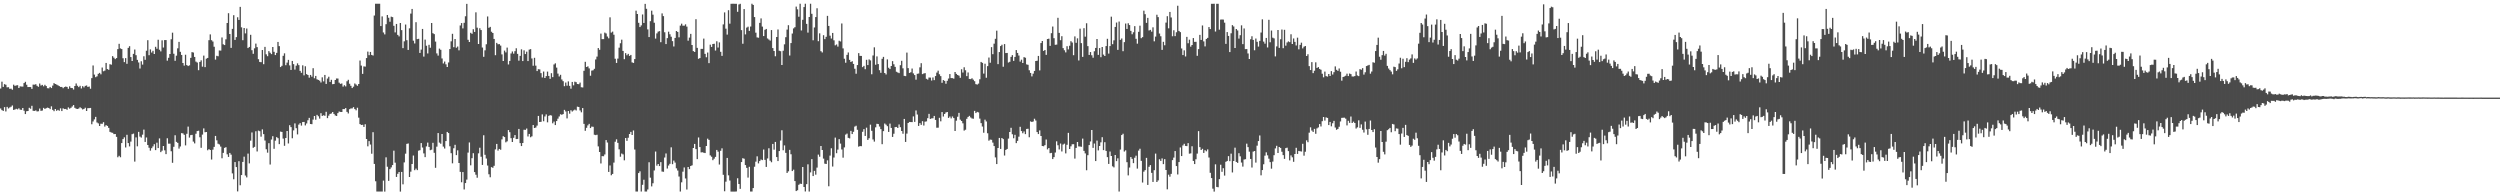 <?xml version="1.0" encoding="UTF-8"?>
<svg xmlns="http://www.w3.org/2000/svg" width="1920" height="150">
  <path d="M0 67.969h1v15.327H0zM1 62.746h1v21.832H1zM2 66.719h1v18.465H2zM3 64.593h1v17.701H3zM4 65.081h1v20.520H4zM5 67.077h1v15.001H5zM6 66.961h1v16.353H6zM7 68.212h1v14.328H7zM8 68.072h1v13.902H8zM9 68.941h1v12.067H9zM10 65.026h1v19.392H10zM11 65.936h1v18.165H11zM12 65.603h1v17.941H12zM13 65.438h1v18.565H13zM14 67.602h1v15.613H14zM15 66.278h1v17.935H15zM16 66.453h1v17.934H16zM17 66.530h1v16.417H17zM18 63.801h1v21.230H18zM19 62.822h1v24.769H19zM20 65.072h1v20.396H20zM21 66.847h1v18.379H21zM22 66.801h1v16.003H22zM23 66.869h1v16.614H23zM24 68.247h1v13.005H24zM25 64.988h1v20.081H25zM26 65.019h1v20.164H26zM27 64.666h1v20.096H27zM28 65.895h1v19.709H28zM29 66.678h1v18.771H29zM30 64.145h1v19.183H30zM31 65.671h1v19.500H31zM32 65.177h1v19.707H32zM33 66.306h1v16.536H33zM34 65.151h1v18.525H34zM35 66.087h1v17.019H35zM36 67.757h1v14.860H36zM37 67.857h1v15.094H37zM38 66.783h1v17.020H38zM39 67.623h1v14.030H39zM40 65.741h1v18.621H40zM41 63.852h1v21.561H41zM42 64.534h1v19.203H42zM43 64.900h1v20.218H43zM44 65.466h1v18.913H44zM45 66.097h1v18.943H45zM46 66.769h1v16.437H46zM47 66.765h1v18.527H47zM48 67.727h1v15.450H48zM49 66.892h1v16.896H49zM50 66.455h1v17.198H50zM51 66.753h1v17.566H51zM52 68.220h1v14.254H52zM53 66.292h1v17.160H53zM54 67.548h1v15.246H54zM55 67.618h1v14.130H55zM56 68.770h1v11.942H56zM57 66.054h1v16.755H57zM58 64.116h1v19.408H58zM59 65.823h1v17.897H59zM60 66.909h1v16.455H60zM61 65.889h1v16.486H61zM62 67.959h1v15.196H62zM63 66.153h1v17.940H63zM64 67.122h1v16.531H64zM65 65.968h1v16.748H65zM66 65.658h1v19.590H66zM67 66.751h1v16.327H67zM68 66.484h1v16.582H68zM69 68.142h1v14.726H69zM70 60.003h1v35.437H70zM71 50.294h1v43.016H71zM72 57.269h1v34.437H72zM73 59.286h1v30.492H73zM74 58.645h1v35.403H74zM75 56.664h1v38.081H75zM76 55.978h1v40.784H76zM77 57.105h1v37.911H77zM78 51.847h1v43.211H78zM79 54.723h1v39.118H79zM80 54.213h1v43.024H80zM81 48.338h1v47.739H81zM82 53.054h1v43.664H82zM83 53.629h1v44.570H83zM84 49.292h1v51.970H84zM85 49.658h1v52.151H85zM86 43.095h1v58.891H86zM87 44.294h1v58.731H87zM88 45.431h1v57.478H88zM89 44.590h1v60.547H89zM90 37.714h1v83.078H90zM91 33.621h1v86.010H91zM92 37.175h1v83.623H92zM93 37.677h1v72.200H93zM94 44.761h1v62.028H94zM95 47.728h1v57.736H95zM96 44.641h1v68.591H96zM97 49.008h1v54.524H97zM98 36.745h1v73.113H98zM99 35.503h1v76.913H99zM100 43.815h1v64.921H100zM101 46.829h1v56.233H101zM102 41.388h1v61.240H102zM103 38.042h1v86.082H103zM104 42.417h1v63.119H104zM105 45.971h1v66.426H105zM106 47.957h1v53.341H106zM107 52.628h1v52.276H107zM108 47.064h1v58.594H108zM109 49.631h1v53.785H109zM110 43.205h1v56.311H110zM111 45.907h1v63.076H111zM112 38.951h1v66.630H112zM113 30.880h1v80.481H113zM114 42.399h1v71.072H114zM115 37.915h1v77.804H115zM116 40.351h1v73.477H116zM117 39.023h1v73.401H117zM118 41.470h1v69.269H118zM119 35.932h1v79.352H119zM120 37.429h1v72.116H120zM121 30.527h1v83.207H121zM122 38.186h1v68.125H122zM123 39.459h1v77.358H123zM124 30.986h1v84.741H124zM125 36.524h1v75.596H125zM126 30.760h1v84.704H126zM127 30.768h1v87.596H127zM128 46.574h1v59.606H128zM129 44.416h1v65.922H129zM130 41.462h1v68.865H130zM131 30.133h1v86.032H131zM132 25.103h1v99.917H132zM133 41.263h1v71.459H133zM134 46.709h1v57.192H134zM135 42.747h1v66.203H135zM136 37.115h1v72.624H136zM137 32.170h1v81.942H137zM138 39.783h1v72.680H138zM139 42.209h1v60.041H139zM140 48.360h1v54.065H140zM141 50.381h1v53.163H141zM142 42.049h1v69.641H142zM143 49.979h1v52.787H143zM144 50.754h1v46.464H144zM145 50.152h1v55.502H145zM146 44.457h1v59.303H146zM147 40.058h1v63.513H147zM148 40.348h1v68.408H148zM149 43.742h1v66.372H149zM150 47.309h1v55.419H150zM151 48.034h1v52.618H151zM152 53.925h1v46.490H152zM153 47.567h1v57.848H153zM154 46.331h1v67.193H154zM155 51.223h1v52.169H155zM156 42.687h1v55.906H156zM157 51.560h1v50.026H157zM158 45.055h1v56.325H158zM159 44.484h1v70.895H159zM160 30.859h1v83.694H160zM161 26.401h1v88.783H161zM162 30.857h1v91.670H162zM163 31.881h1v83.077H163zM164 35.884h1v76.933H164zM165 45.781h1v58.641H165zM166 42.835h1v64.935H166zM167 43.208h1v67.180H167zM168 38.764h1v72.210H168zM169 38.866h1v73.712H169zM170 28.795h1v92.776H170zM171 34.047h1v83.330H171zM172 34.608h1v78.979H172zM173 30.222h1v82.829H173zM174 17.679h1v100.838H174zM175 10.141h1v110.377H175zM176 26.129h1v91.320H176zM177 36.764h1v82.034H177zM178 22.189h1v110.978H178zM179 11.692h1v125.961H179zM180 30.657h1v93.789H180zM181 28.494h1v99.819H181zM182 13.259h1v133.751H182zM183 15.301h1v108.519H183zM184 5.271h1v137.019H184zM185 21.006h1v113.424H185zM186 30.882h1v93.466H186zM187 21.507h1v98.821H187zM188 25.639h1v109.156H188zM189 21.936h1v114.299H189zM190 36.927h1v81.014H190zM191 36.070h1v89.420H191zM192 26.738h1v81.304H192zM193 38.547h1v63.178H193zM194 41.327h1v72.174H194zM195 37.141h1v75.677H195zM196 33.472h1v67.319H196zM197 36.204h1v80.120H197zM198 45.458h1v54.840H198zM199 47.574h1v53.203H199zM200 47.754h1v57.211H200zM201 38.411h1v60.963H201zM202 49.289h1v53.714H202zM203 35.982h1v71.964H203zM204 41.708h1v72.945H204zM205 43.178h1v74.055H205zM206 39.265h1v70.688H206zM207 40.489h1v85.889H207zM208 41.575h1v65.570H208zM209 36.116h1v68.488H209zM210 39.797h1v74.503H210zM211 42.293h1v65.716H211zM212 40.605h1v64.703H212zM213 32.187h1v73.947H213zM214 35.418h1v75.274H214zM215 51.504h1v49.551H215zM216 50.519h1v50.815H216zM217 42.841h1v63.599H217zM218 40.965h1v71.009H218zM219 50.086h1v55.894H219zM220 48.054h1v52.547H220zM221 45.977h1v64.209H221zM222 50.227h1v45.937H222zM223 53.718h1v43.945H223zM224 46.792h1v59.397H224zM225 49.248h1v50.879H225zM226 53.471h1v41.318H226zM227 50.450h1v48.023H227zM228 48.642h1v54.593H228zM229 50.045h1v45.658H229zM230 54.430h1v40.128H230zM231 55.890h1v40.565H231zM232 50.180h1v43.585H232zM233 57.858h1v35.779H233zM234 50.871h1v45.435H234zM235 56.930h1v37.871H235zM236 57.622h1v34.721H236zM237 59.634h1v30.905H237zM238 57.566h1v37.642H238zM239 58.859h1v36.504H239zM240 52.356h1v39.499H240zM241 60.117h1v28.957H241zM242 58.303h1v33.633H242zM243 60.905h1v27.297H243zM244 61.401h1v27.916H244zM245 61.973h1v29.096H245zM246 63.312h1v23.610H246zM247 59.366h1v29.686H247zM248 62.522h1v25.992H248zM249 57.555h1v31.400H249zM250 64.474h1v21.402H250zM251 60.287h1v30.435H251zM252 58.909h1v29.945H252zM253 62.901h1v24.586H253zM254 61.306h1v25.836H254zM255 64.654h1v21.388H255zM256 64.532h1v22.972H256zM257 61.415h1v27.287H257zM258 60.276h1v28.794H258zM259 60.291h1v26.599H259zM260 63.504h1v22.139H260zM261 64.430h1v21.510H261zM262 64.112h1v21.927H262zM263 66.491h1v17.278H263zM264 65.436h1v18.375H264zM265 66.370h1v16.601H265zM266 62.397h1v23.531H266zM267 61.295h1v25.832H267zM268 64.302h1v19.575H268zM269 65.895h1v17.415H269zM270 67.628h1v15.636H270zM271 66.566h1v15.702H271zM272 64.085h1v19.690H272zM273 64.915h1v19.831H273zM274 65.884h1v16.879H274zM275 64.492h1v25.855H275zM276 46.507h1v48.774H276zM277 50.359h1v45.621H277zM278 56.755h1v39.076H278zM279 50.995h1v46.493H279zM280 51.127h1v44.307H280zM281 44.587h1v62.155H281zM282 39.623h1v72.782H282zM283 42.395h1v65.980H283zM284 39.882h1v71.103H284zM285 42.183h1v75.892H285zM286 42.672h1v58.871H286zM287 11.923h1v113.982H287zM288 2.878h1v136.329H288zM289 2.885h1v144.227H289zM290 2.880h1v144.219H290zM291 2.883h1v144.225H291zM292 20.006h1v127.070H292zM293 12.600h1v134.484H293zM294 24.939h1v113.753H294zM295 26.404h1v120.724H295zM296 18.583h1v102.233H296zM297 11.538h1v116.521H297zM298 13.603h1v125.283H298zM299 16.712h1v113.198H299zM300 12.785h1v115.769H300zM301 13.166h1v113.587H301zM302 19.838h1v95.885H302zM303 24.889h1v100.043H303zM304 18.387h1v117.517H304zM305 26.791h1v106.696H305zM306 27.954h1v104.165H306zM307 17.669h1v129.472H307zM308 23.119h1v108.943H308zM309 36.986h1v104.606H309zM310 31.731h1v92.990H310zM311 18.819h1v99.207H311zM312 30.893h1v79.595H312zM313 38.364h1v71.804H313zM314 21.784h1v114.135H314zM315 10.446h1v121.401H315zM316 6.849h1v119.103H316zM317 31.245h1v88.231H317zM318 33.359h1v97.359H318zM319 17.055h1v112.441H319zM320 30.039h1v100.630H320zM321 29.781h1v85.935H321zM322 40.652h1v74.689H322zM323 38.094h1v71.803H323zM324 22.223h1v91.103H324zM325 43.483h1v74.303H325zM326 30.407h1v90.292H326zM327 35.101h1v77.351H327zM328 41.062h1v68.480H328zM329 34.428h1v78.409H329zM330 36.666h1v78.700H330zM331 17.639h1v97.322H331zM332 25.496h1v84.191H332zM333 26.220h1v91.149H333zM334 31.930h1v96.944H334zM335 40.994h1v71.659H335zM336 42.721h1v59.494H336zM337 37.306h1v72.189H337zM338 38.245h1v72.140H338zM339 44.917h1v58.007H339zM340 48.761h1v63.844H340zM341 47.258h1v66.832H341zM342 49.420h1v58.922H342zM343 51.473h1v49.862H343zM344 47.989h1v54.189H344zM345 37.702h1v74.656H345zM346 31.725h1v85.927H346zM347 25.978h1v99.463H347zM348 36.235h1v77.624H348zM349 29.943h1v81.247H349zM350 36.648h1v82.478H350zM351 35.758h1v79.685H351zM352 38.643h1v86.543H352zM353 19.562h1v112.415H353zM354 17.698h1v122.306H354zM355 21.809h1v110.330H355zM356 17.489h1v127.997H356zM357 12.476h1v128.142H357zM358 2.946h1v134.987H358zM359 30.546h1v86.653H359zM360 32.250h1v77.164H360zM361 25.183h1v101.812H361zM362 25.976h1v95.508H362zM363 22.405h1v95.256H363zM364 24.544h1v107.599H364zM365 9.477h1v124.700H365zM366 21.253h1v115.234H366zM367 33.810h1v83.933H367zM368 21.721h1v91.715H368zM369 23.107h1v97.276H369zM370 36.492h1v90.199H370zM371 43.627h1v60.243H371zM372 38.671h1v80.222H372zM373 34.003h1v87.747H373zM374 12.636h1v114.508H374zM375 21.345h1v112.482H375zM376 20.640h1v115.514H376zM377 24.387h1v103.984H377zM378 25.339h1v103.542H378zM379 29.876h1v97.483H379zM380 42.404h1v72.343H380zM381 32.932h1v77.633H381zM382 34.008h1v81.658H382zM383 33.911h1v80.452H383zM384 35.044h1v79.966H384zM385 41.797h1v65.245H385zM386 46.831h1v57.770H386zM387 38.842h1v66.446H387zM388 40.228h1v69.083H388zM389 36.560h1v71.988H389zM390 49.512h1v50.364H390zM391 46.813h1v54.697H391zM392 41.065h1v65.088H392zM393 39.549h1v69.483H393zM394 41.236h1v64.607H394zM395 39.337h1v64.419H395zM396 37.063h1v69.739H396zM397 41.387h1v65.292H397zM398 46.572h1v52.466H398zM399 42.896h1v67.042H399zM400 37.871h1v74.313H400zM401 46.894h1v62.935H401zM402 38.650h1v60.973H402zM403 41.545h1v58.204H403zM404 39.665h1v59.046H404zM405 46.887h1v57.899H405zM406 38.102h1v64.746H406zM407 37.754h1v67.648H407zM408 44.883h1v59.843H408zM409 50.479h1v45.547H409zM410 44.375h1v53.928H410zM411 50.421h1v47.508H411zM412 54.577h1v41.879H412zM413 53.161h1v35.883H413zM414 53.300h1v40.411H414zM415 56.171h1v37.354H415zM416 59.486h1v28.385H416zM417 54.949h1v38.169H417zM418 59.892h1v29.570H418zM419 58.485h1v29.393H419zM420 54.984h1v38.979H420zM421 58.310h1v30.651H421zM422 60.525h1v27.893H422zM423 56.192h1v32.556H423zM424 59.238h1v35.465H424zM425 49.495h1v43.914H425zM426 48.630h1v47.428H426zM427 51.935h1v41.026H427zM428 56.528h1v34.620H428zM429 58.708h1v30.757H429zM430 57.464h1v30.272H430zM431 61.007h1v27.184H431zM432 62.372h1v25.251H432zM433 66.226h1v18.152H433zM434 63.370h1v22.217H434zM435 65.781h1v25.144H435zM436 62.522h1v22.750H436zM437 65.944h1v21.358H437zM438 68.077h1v16.601H438zM439 62.904h1v22.749H439zM440 65.553h1v19.293H440zM441 62.701h1v21.451H441zM442 63.106h1v21.729H442zM443 64.526h1v17.408H443zM444 64.648h1v17.549H444zM445 63.448h1v21.389H445zM446 67.042h1v19.236H446zM447 67.168h1v15.815H447zM448 54.386h1v40.754H448zM449 47.477h1v52.980H449zM450 51.472h1v46.693H450zM451 50.966h1v45.363H451zM452 52.507h1v42.606H452zM453 58.178h1v40.188H453zM454 54.223h1v43.014H454zM455 53.942h1v43.421H455zM456 52.860h1v50.636H456zM457 45.659h1v58.125H457zM458 43.469h1v60.014H458zM459 36.927h1v75.487H459zM460 38.262h1v78.492H460zM461 25.822h1v99.707H461zM462 30.075h1v89.820H462zM463 30.046h1v89.984H463zM464 25.014h1v93.614H464zM465 25.715h1v81.854H465zM466 28.076h1v81.415H466zM467 29.417h1v102.613H467zM468 13.304h1v113.793H468zM469 25.029h1v109.578H469zM470 24.264h1v109.331H470zM471 26.656h1v98.235H471zM472 45.112h1v63.719H472zM473 48.322h1v58.680H473zM474 45.014h1v64.685H474zM475 36.626h1v78.052H475zM476 33.223h1v87.137H476zM477 30.476h1v87.419H477zM478 39.108h1v79.459H478zM479 45.454h1v77.701H479zM480 40.812h1v65.179H480zM481 42.437h1v65.740H481zM482 41.381h1v64.389H482zM483 42.947h1v59.950H483zM484 42.195h1v59.085H484zM485 47.929h1v55.734H485zM486 48.312h1v51.908H486zM487 45.368h1v69.467H487zM488 8.216h1v138.882H488zM489 10.770h1v136.338H489zM490 17.488h1v115.427H490zM491 20.786h1v110.777H491zM492 19.512h1v127.611H492zM493 11.125h1v130.820H493zM494 17.590h1v120.430H494zM495 2.949h1v144.158H495zM496 6.765h1v140.331H496zM497 22.578h1v122.914H497zM498 28.490h1v96.135H498zM499 16.285h1v120.186H499zM500 8.175h1v134.969H500zM501 11.289h1v129.481H501zM502 17.448h1v113.463H502zM503 29.643h1v86.744H503zM504 25.632h1v101.591H504zM505 24.276h1v101.686H505zM506 23.894h1v103.636H506zM507 32.421h1v92.109H507zM508 10.268h1v121.476H508zM509 12.380h1v119.587H509zM510 24.784h1v96.211H510zM511 33.842h1v84.011H511zM512 29.291h1v100.147H512zM513 24.328h1v102.792H513zM514 26.328h1v99.496H514zM515 28.207h1v84.947H515zM516 31.575h1v94.532H516zM517 35.666h1v87.697H517zM518 29.147h1v95.742H518zM519 23.818h1v105.460H519zM520 24.507h1v106.486H520zM521 28.666h1v106.923H521zM522 19.681h1v127.391H522zM523 18.153h1v121.857H523zM524 19.688h1v112.158H524zM525 19.703h1v108.897H525zM526 18.675h1v118.366H526zM527 20.433h1v125.111H527zM528 31.234h1v97.005H528zM529 28.868h1v101.021H529zM530 26.026h1v101.449H530zM531 34.535h1v92.415H531zM532 39.257h1v74.402H532zM533 39.878h1v70.641H533zM534 14.734h1v99.798H534zM535 36.775h1v85.434H535zM536 45.142h1v60.415H536zM537 44.588h1v68.346H537zM538 37.553h1v79.489H538zM539 37.509h1v79.438H539zM540 29.630h1v87.674H540zM541 41.350h1v76.205H541zM542 43.986h1v68.137H542zM543 40.322h1v66.179H543zM544 48.481h1v59.003H544zM545 34.307h1v85.043H545zM546 36.026h1v84.327H546zM547 33.773h1v89.249H547zM548 33.583h1v88.276H548zM549 38.834h1v81.649H549zM550 31.680h1v83.445H550zM551 36.487h1v79.991H551zM552 32.565h1v93.807H552zM553 39.786h1v76.016H553zM554 42.914h1v71.009H554zM555 18.732h1v115.520H555zM556 9.547h1v137.362H556zM557 22.001h1v117.502H557zM558 26.573h1v94.723H558zM559 7.837h1v126.796H559zM560 18.152h1v120.498H560zM561 2.909h1v144.224H561zM562 2.846h1v144.284H562zM563 2.887h1v144.268H563zM564 2.905h1v144.227H564zM565 2.926h1v144.102H565zM566 9.080h1v127.816H566zM567 3.429h1v137.880H567zM568 2.927h1v142.131H568zM569 23.118h1v101.342H569zM570 33.585h1v87.928H570zM571 6.964h1v114.969H571zM572 26.395h1v100.366H572zM573 21.218h1v107.688H573zM574 20.460h1v115.945H574zM575 23.701h1v104.390H575zM576 20.375h1v126.731H576zM577 2.881h1v144.216H577zM578 3.801h1v140.630H578zM579 13.111h1v114.966H579zM580 25.069h1v99.108H580zM581 28.701h1v91.341H581zM582 28.987h1v96.506H582zM583 17.547h1v106.167H583zM584 14.140h1v108.400H584zM585 20.439h1v102.551H585zM586 27.709h1v87.113H586zM587 22.867h1v99.905H587zM588 22.213h1v106.006H588zM589 29.528h1v92.188H589zM590 30.364h1v83.526H590zM591 31.189h1v92.259H591zM592 23.107h1v101.509H592zM593 36.938h1v73.579H593zM594 39.164h1v75.778H594zM595 43.208h1v65.791H595zM596 28.433h1v92.200H596zM597 22.653h1v101.056H597zM598 38.964h1v77.032H598zM599 39.304h1v68.603H599zM600 49.895h1v50.160H600zM601 38.974h1v76.437H601zM602 34.054h1v77.629H602zM603 28.556h1v88.832H603zM604 22.732h1v110.059H604zM605 19.334h1v112.240H605zM606 42.645h1v72.463H606zM607 33.077h1v85.413H607zM608 25.737h1v105.621H608zM609 21.830h1v108.460H609zM610 20.892h1v118.162H610zM611 5.087h1v141.667H611zM612 7.151h1v138.977H612zM613 12.840h1v129.075H613zM614 2.864h1v138.211H614zM615 23.387h1v117.867H615zM616 15.223h1v113.041H616zM617 5.405h1v138.224H617zM618 2.889h1v144.176H618zM619 18.352h1v123.056H619zM620 25.014h1v101.173H620zM621 13.069h1v134.035H621zM622 2.885h1v129.514H622zM623 10.610h1v111.610H623zM624 30.902h1v104.331H624zM625 21.117h1v110.115H625zM626 13.126h1v121.001H626zM627 6.349h1v122.378H627zM628 31.649h1v87.059H628zM629 25.605h1v94.747H629zM630 39.296h1v72.817H630zM631 40.308h1v74.884H631zM632 27.040h1v94.781H632zM633 30.059h1v95.617H633zM634 28.252h1v97.712H634zM635 12.209h1v110.908H635zM636 19.934h1v123.102H636zM637 27.417h1v92.102H637zM638 29.611h1v84.242H638zM639 25.315h1v102.562H639zM640 30.963h1v90.009H640zM641 34.796h1v70.877H641zM642 34.129h1v83.535H642zM643 35.791h1v79.091H643zM644 31.290h1v75.568H644zM645 31.838h1v78.448H645zM646 18.012h1v96.769H646zM647 37.191h1v83.908H647zM648 45.087h1v68.140H648zM649 48.171h1v55.213H649zM650 42.151h1v60.457H650zM651 40.281h1v65.625H651zM652 45.987h1v60.284H652zM653 47.623h1v52.888H653zM654 47.013h1v55.963H654zM655 49.120h1v52.110H655zM656 52.784h1v44.458H656zM657 56.624h1v39.924H657zM658 49.994h1v49.716H658zM659 40.803h1v71.862H659zM660 42.928h1v69.251H660zM661 42.950h1v69.309H661zM662 51.538h1v49.692H662zM663 50.574h1v48.598H663zM664 53.130h1v51.254H664zM665 45.923h1v52.118H665zM666 49.956h1v57.493H666zM667 45.615h1v60.589H667zM668 46.409h1v49.338H668zM669 57.040h1v43.416H669zM670 42.594h1v64.522H670zM671 36.336h1v72.426H671zM672 49.726h1v48.091H672zM673 43.298h1v51.787H673zM674 49.213h1v46.084H674zM675 53.915h1v43.244H675zM676 55.932h1v43.239H676zM677 45.143h1v65.578H677zM678 43.695h1v57.031H678zM679 56.039h1v38.812H679zM680 57.207h1v38.541H680zM681 45.640h1v51.288H681zM682 52.022h1v49.295H682zM683 53.065h1v41.884H683zM684 50.705h1v47.537H684zM685 46.963h1v58.211H685zM686 49.360h1v53.361H686zM687 51.330h1v46.300H687zM688 55.103h1v42.398H688zM689 55.658h1v42.650H689zM690 56.183h1v39.413H690zM691 50.088h1v47.618H691zM692 46.689h1v53.915H692zM693 52.468h1v50.254H693zM694 58.254h1v33.096H694zM695 58.482h1v50.520H695zM696 40.415h1v62.202H696zM697 52.313h1v42.156H697zM698 56.009h1v37.649H698zM699 55.525h1v38.234H699zM700 52.657h1v41.120H700zM701 56.367h1v33.032H701zM702 57.637h1v35.943H702zM703 61.164h1v23.680H703zM704 56.655h1v31.326H704zM705 56.499h1v40.210H705zM706 51.733h1v42.841H706zM707 48.559h1v47.344H707zM708 56.918h1v36.171H708zM709 56.439h1v39.997H709zM710 56.189h1v37.269H710zM711 60.532h1v32.698H711zM712 61.126h1v29.647H712zM713 59.562h1v27.901H713zM714 59.615h1v31.734H714zM715 61.828h1v29.084H715zM716 59.476h1v31.361H716zM717 61.525h1v27.498H717zM718 58.422h1v33.666H718zM719 55.757h1v42.367H719zM720 54.272h1v43.770H720zM721 57.039h1v33.445H721zM722 58.471h1v34.711H722zM723 63.580h1v22.482H723zM724 61.498h1v27.986H724zM725 62.101h1v25.458H725zM726 64.328h1v22.025H726zM727 62.050h1v23.962H727zM728 60.324h1v30.263H728zM729 56.860h1v32.613H729zM730 59.930h1v30.984H730zM731 60.017h1v29.429H731zM732 60.437h1v30.257H732zM733 55.295h1v45.288H733zM734 56.724h1v35.924H734zM735 57.613h1v32.029H735zM736 58.117h1v28.563H736zM737 59.751h1v32.134H737zM738 53.217h1v39.724H738zM739 55.724h1v38.983H739zM740 51.659h1v48.631H740zM741 53.943h1v45.703H741zM742 58.487h1v32.764H742zM743 55.678h1v34.124H743zM744 60.637h1v28.342H744zM745 60.782h1v29.430H745zM746 60.129h1v30.848H746zM747 61.200h1v29.973H747zM748 62.367h1v22.787H748zM749 64.626h1v22.194H749zM750 64.991h1v20.943H750zM751 64.227h1v22.092H751zM752 60.897h1v30.214H752zM753 47.545h1v47.016H753zM754 48.280h1v48.906H754zM755 56.515h1v45.415H755zM756 48.963h1v42.940H756zM757 59.709h1v33.601H757zM758 50.777h1v51.584H758zM759 44.170h1v63.883H759zM760 48.179h1v59.049H760zM761 36.181h1v71.211H761zM762 41.607h1v67.909H762zM763 33.537h1v78.647H763zM764 29.779h1v91.102H764zM765 23.562h1v102.443H765zM766 49.278h1v64.410H766zM767 40.006h1v65.923H767zM768 35.401h1v78.975H768zM769 34.372h1v71.609H769zM770 51.261h1v55.586H770zM771 33.864h1v85.584H771zM772 40.756h1v74.369H772zM773 40.631h1v73.739H773zM774 48.025h1v58.410H774zM775 47.472h1v53.910H775zM776 43.696h1v54.448H776zM777 42.326h1v60.807H777zM778 46.722h1v59.452H778zM779 43.741h1v59.799H779zM780 38.465h1v71.475H780zM781 40.650h1v67.516H781zM782 42.641h1v62.322H782zM783 47.296h1v50.069H783zM784 45.832h1v54.845H784zM785 48.387h1v53.976H785zM786 43.869h1v57.100H786zM787 44.333h1v58.695H787zM788 49.480h1v49.538H788zM789 49.756h1v49.099H789zM790 53.974h1v51.442H790zM791 56.027h1v37.184H791zM792 58.690h1v35.015H792zM793 56.589h1v36.684H793zM794 54.481h1v36.683H794zM795 46.846h1v45.720H795zM796 46.662h1v54.774H796zM797 42.964h1v60.016H797zM798 54.087h1v46.075H798zM799 33.096h1v71.356H799zM800 31.470h1v80.667H800zM801 39.134h1v73.185H801zM802 38.400h1v73.047H802zM803 42.162h1v64.975H803zM804 29.972h1v84.761H804zM805 29.713h1v83.977H805zM806 35.228h1v82.446H806zM807 25.472h1v91.918H807zM808 20.388h1v101.771H808zM809 29.330h1v91.340H809zM810 34.409h1v82.711H810zM811 34.234h1v74.311H811zM812 13.646h1v97.939H812zM813 25.251h1v89.538H813zM814 30.865h1v79.364H814zM815 27.815h1v88.534H815zM816 36.959h1v74.059H816zM817 38.594h1v71.728H817zM818 40.242h1v77.549H818zM819 35.493h1v75.690H819zM820 37.918h1v64.114H820zM821 35.104h1v79.330H821zM822 31.666h1v80.743H822zM823 32.668h1v78.140H823zM824 42.392h1v68.370H824zM825 27.929h1v93.894H825zM826 32.890h1v80.723H826zM827 29.423h1v79.626H827zM828 46.423h1v66.016H828zM829 22.015h1v90.504H829zM830 33.118h1v79.641H830zM831 43.675h1v62.768H831zM832 21.635h1v94.233H832zM833 28.156h1v89.634H833zM834 17.868h1v112.901H834zM835 35.417h1v83.779H835zM836 42.210h1v69.193H836zM837 39.965h1v68.664H837zM838 42.461h1v57.373H838zM839 44.331h1v69.218H839zM840 39.383h1v70.840H840zM841 36.835h1v86.860H841zM842 29.934h1v78.047H842zM843 42.127h1v73.361H843zM844 36.891h1v75.247H844zM845 43.925h1v65.369H845zM846 36.109h1v69.248H846zM847 41.930h1v73.388H847zM848 43.017h1v66.198H848zM849 35.378h1v80.525H849zM850 29.792h1v90.861H850zM851 41.185h1v84.696H851zM852 35.384h1v80.994H852zM853 12.815h1v106.980H853zM854 33.935h1v93.805H854zM855 30.962h1v97.582H855zM856 20.666h1v98.388H856zM857 17.327h1v106.400H857zM858 38.275h1v83.321H858zM859 16.551h1v130.544H859zM860 30.620h1v84.267H860zM861 29.563h1v74.183H861zM862 39.310h1v63.406H862zM863 32.342h1v84.057H863zM864 18.091h1v97.349H864zM865 22.210h1v102.377H865zM866 17.888h1v116.820H866zM867 19.238h1v109.444H867zM868 23.712h1v96.892H868zM869 26.303h1v95.686H869zM870 24.770h1v100.508H870zM871 20.069h1v101.055H871zM872 29.800h1v89.736H872zM873 33.515h1v95.979H873zM874 24.448h1v91.225H874zM875 19.736h1v94.510H875zM876 29.313h1v94.231H876zM877 28.528h1v111.639H877zM878 8.183h1v123.640H878zM879 10.922h1v119.751H879zM880 17.565h1v103.653H880zM881 13.706h1v128.344H881zM882 23.413h1v104.691H882zM883 22.955h1v103.841H883zM884 24.313h1v108.438H884zM885 20.983h1v118.763H885zM886 31.761h1v98.968H886zM887 28.131h1v89.818H887zM888 11.297h1v128.457H888zM889 13.179h1v125.379H889zM890 25.743h1v96.556H890zM891 27.867h1v95.714H891zM892 38.323h1v83.351H892zM893 32.119h1v93.928H893zM894 34.765h1v87.444H894zM895 17.380h1v113.202H895zM896 12.431h1v132.967H896zM897 21.741h1v112.427H897zM898 9.170h1v126.494H898zM899 13.415h1v120.103H899zM900 27.863h1v95.141H900zM901 23.230h1v97.811H901zM902 27.733h1v88.295H902zM903 24.763h1v102.767H903zM904 4.386h1v129.608H904zM905 23.774h1v100.711H905zM906 24.679h1v88.555H906zM907 37.209h1v82.657H907zM908 42.266h1v69.476H908zM909 38.643h1v71.807H909zM910 43.347h1v68.739H910zM911 28.300h1v83.917H911zM912 33.221h1v76.728H912zM913 30.487h1v87.518H913zM914 35.824h1v81.999H914zM915 34.552h1v77.760H915zM916 29.243h1v94.355H916zM917 32.134h1v93.894H917zM918 32.101h1v90.226H918zM919 42.833h1v75.135H919zM920 37.729h1v62.961H920zM921 26.781h1v86.199H921zM922 30.681h1v84.497H922zM923 19.536h1v94.722H923zM924 31.818h1v85.627H924zM925 35.653h1v79.713H925zM926 29.878h1v86.346H926zM927 29.062h1v85.668H927zM928 20.773h1v100.199H928zM929 22.324h1v110.393H929zM930 2.921h1v133.826H930zM931 2.911h1v141.998H931zM932 2.877h1v144.273H932zM933 24.191h1v101.998H933zM934 2.902h1v140.682H934zM935 2.934h1v140.890H935zM936 22.803h1v114.790H936zM937 15.032h1v111.503H937zM938 14.953h1v116.966H938zM939 15.048h1v114.144H939zM940 17.424h1v117.422H940zM941 33.696h1v90.573H941zM942 24.620h1v98.998H942zM943 27.621h1v92.279H943zM944 39.972h1v83.819H944zM945 25.548h1v92.464H945zM946 19.308h1v113.130H946zM947 20.350h1v103.274H947zM948 36.883h1v76.539H948zM949 22.293h1v102.057H949zM950 23.404h1v101.682H950zM951 29.635h1v88.009H951zM952 27.037h1v93.025H952zM953 19.438h1v105.394H953zM954 33.896h1v94.040H954zM955 21.839h1v100.670H955zM956 37.738h1v84.531H956zM957 37.699h1v72.648H957zM958 41.069h1v71.939H958zM959 45.309h1v71.170H959zM960 30.166h1v91.876H960zM961 27.853h1v100.808H961zM962 30.674h1v85.760H962zM963 38.594h1v77.378H963zM964 29.573h1v95.322H964zM965 32.103h1v79.787H965zM966 35.794h1v72.568H966zM967 31.392h1v72.641H967zM968 24.962h1v109.670H968zM969 14.827h1v115.779H969zM970 31.930h1v94.222H970zM971 33.522h1v86.041H971zM972 29.122h1v87.888H972zM973 36.449h1v82.867H973zM974 15.201h1v106.653H974zM975 32.483h1v92.056H975zM976 23.475h1v106.082H976zM977 28.927h1v95.205H977zM978 29.471h1v89.711H978zM979 43.300h1v70.673H979zM980 35.656h1v76.331H980zM981 23.043h1v94.466H981zM982 36.751h1v76.123H982zM983 30.142h1v83.450H983zM984 22.669h1v93.878H984zM985 37.028h1v82.098H985zM986 22.906h1v99.120H986zM987 35.054h1v78.724H987zM988 32.614h1v80.816H988zM989 31.791h1v84.256H989zM990 32.363h1v90.816H990zM991 26.292h1v93.076H991zM992 33.788h1v87.053H992zM993 29.561h1v94.702H993zM994 32.153h1v86.133H994zM995 34.917h1v78.592H995zM996 28.939h1v89.273H996zM997 37.912h1v77.994H997zM998 34.465h1v81.717H998zM999 32.748h1v83.625H999zM1000 37.177h1v73.282H1000zM1001 35.828h1v83.731H1001zM1002 35.312h1v81.225H1002zM1003 43.009h1v64.751H1003zM1004 41.672h1v67.562H1004zM1005 50.800h1v51.079H1005zM1006 53.791h1v43.986H1006zM1007 47.701h1v52.544H1007zM1008 56.185h1v45.139H1008zM1009 54.309h1v44.644H1009zM1010 47.882h1v54.852H1010zM1011 52.189h1v46.430H1011zM1012 51.485h1v46.341H1012zM1013 52.920h1v42.340H1013zM1014 53.551h1v43.560H1014zM1015 56.617h1v36.482H1015zM1016 59.397h1v30.466H1016zM1017 55.015h1v37.595H1017zM1018 58.452h1v31.687H1018zM1019 58.838h1v31.734H1019zM1020 56.818h1v39.217H1020zM1021 58.376h1v35.244H1021zM1022 54.643h1v42.401H1022zM1023 57.216h1v37.473H1023zM1024 55.447h1v37.387H1024zM1025 50.970h1v46.959H1025zM1026 53.613h1v46.068H1026zM1027 54.418h1v44.601H1027zM1028 52.574h1v44.780H1028zM1029 55.113h1v38.150H1029zM1030 61.946h1v28.590H1030zM1031 59.154h1v31.262H1031zM1032 58.709h1v31.660H1032zM1033 58.177h1v32.940H1033zM1034 56.556h1v39.775H1034zM1035 58.402h1v34.350H1035zM1036 56.473h1v37.883H1036zM1037 56.920h1v32.567H1037zM1038 58.714h1v35.746H1038zM1039 58.776h1v34.680H1039zM1040 58.422h1v36.047H1040zM1041 54.940h1v43.774H1041zM1042 57.938h1v39.858H1042zM1043 58.459h1v33.963H1043zM1044 53.076h1v45.131H1044zM1045 53.531h1v42.029H1045zM1046 52.337h1v47.323H1046zM1047 57.292h1v44.483H1047zM1048 55.524h1v37.858H1048zM1049 50.725h1v48.593H1049zM1050 50.271h1v53.245H1050zM1051 49.842h1v49.199H1051zM1052 56.584h1v35.982H1052zM1053 54.911h1v44.927H1053zM1054 47.829h1v53.584H1054zM1055 48.194h1v51.012H1055zM1056 39.205h1v74.100H1056zM1057 34.511h1v86.079H1057zM1058 28.905h1v96.042H1058zM1059 43.586h1v78.650H1059zM1060 45.861h1v54.750H1060zM1061 42.321h1v66.746H1061zM1062 39.097h1v77.475H1062zM1063 42.678h1v75.875H1063zM1064 41.337h1v67.459H1064zM1065 50.579h1v49.395H1065zM1066 52.638h1v46.650H1066zM1067 53.842h1v44.416H1067zM1068 54.995h1v46.605H1068zM1069 57.071h1v38.122H1069zM1070 51.196h1v44.400H1070zM1071 51.566h1v49.196H1071zM1072 54.417h1v44.196H1072zM1073 53.234h1v45.568H1073zM1074 48.820h1v54.168H1074zM1075 44.359h1v66.753H1075zM1076 52.423h1v50.142H1076zM1077 45.090h1v53.104H1077zM1078 51.580h1v53.572H1078zM1079 47.481h1v48.422H1079zM1080 44.687h1v59.021H1080zM1081 47.741h1v56.594H1081zM1082 45.751h1v65.550H1082zM1083 44.832h1v67.968H1083zM1084 41.779h1v70.051H1084zM1085 48.281h1v58.287H1085zM1086 44.858h1v62.517H1086zM1087 45.755h1v56.150H1087zM1088 44.850h1v61.335H1088zM1089 33.522h1v78.430H1089zM1090 25.206h1v94.000H1090zM1091 17.686h1v119.304H1091zM1092 18.823h1v109.394H1092zM1093 28.620h1v94.091H1093zM1094 14.239h1v116.829H1094zM1095 11.148h1v128.593H1095zM1096 20.065h1v104.348H1096zM1097 32.364h1v93.721H1097zM1098 28.862h1v94.120H1098zM1099 18.914h1v97.904H1099zM1100 32.674h1v88.508H1100zM1101 30.522h1v92.862H1101zM1102 18.869h1v101.596H1102zM1103 14.859h1v99.854H1103zM1104 34.206h1v76.945H1104zM1105 30.659h1v83.730H1105zM1106 15.320h1v115.452H1106zM1107 24.580h1v92.521H1107zM1108 35.290h1v72.502H1108zM1109 18.278h1v101.142H1109zM1110 22.846h1v92.313H1110zM1111 27.255h1v88.883H1111zM1112 43.593h1v66.143H1112zM1113 39.163h1v73.254H1113zM1114 37.736h1v73.248H1114zM1115 45.295h1v61.261H1115zM1116 49.203h1v53.783H1116zM1117 42.324h1v63.406H1117zM1118 45.887h1v57.064H1118zM1119 46.491h1v57.382H1119zM1120 45.077h1v63.632H1120zM1121 26.128h1v89.717H1121zM1122 29.256h1v88.972H1122zM1123 39.256h1v72.691H1123zM1124 35.562h1v74.975H1124zM1125 43.792h1v67.280H1125zM1126 46.394h1v56.315H1126zM1127 40.006h1v75.372H1127zM1128 37.170h1v73.604H1128zM1129 26.002h1v87.541H1129zM1130 43.369h1v57.211H1130zM1131 46.781h1v52.457H1131zM1132 42.775h1v61.555H1132zM1133 34.888h1v80.507H1133zM1134 21.113h1v98.689H1134zM1135 19.943h1v101.281H1135zM1136 28.350h1v89.769H1136zM1137 25.686h1v95.363H1137zM1138 19.135h1v108.919H1138zM1139 24.948h1v100.870H1139zM1140 17.939h1v104.556H1140zM1141 18.222h1v109.132H1141zM1142 33.150h1v82.755H1142zM1143 29.361h1v92.650H1143zM1144 37.854h1v76.884H1144zM1145 36.583h1v82.241H1145zM1146 35.934h1v78.571H1146zM1147 32.442h1v80.135H1147zM1148 22.784h1v99.411H1148zM1149 26.698h1v96.336H1149zM1150 29.457h1v94.618H1150zM1151 43.473h1v70.114H1151zM1152 38.944h1v77.544H1152zM1153 12.178h1v117.083H1153zM1154 33.671h1v90.644H1154zM1155 33.906h1v94.342H1155zM1156 28.040h1v96.650H1156zM1157 30.897h1v85.713H1157zM1158 31.148h1v84.186H1158zM1159 45.878h1v57.681H1159zM1160 47.092h1v62.413H1160zM1161 37.659h1v75.134H1161zM1162 39.259h1v79.060H1162zM1163 42.419h1v72.115H1163zM1164 39.324h1v76.564H1164zM1165 40.457h1v75.754H1165zM1166 35.011h1v89.040H1166zM1167 40.231h1v91.220H1167zM1168 28.171h1v113.929H1168zM1169 25.535h1v94.111H1169zM1170 33.159h1v84.239H1170zM1171 31.834h1v81.421H1171zM1172 45.724h1v70.738H1172zM1173 40.000h1v67.651H1173zM1174 39.201h1v67.945H1174zM1175 43.814h1v58.726H1175zM1176 41.074h1v67.215H1176zM1177 49.455h1v61.100H1177zM1178 34.243h1v80.665H1178zM1179 31.996h1v92.102H1179zM1180 26.008h1v96.808H1180zM1181 23.433h1v106.111H1181zM1182 24.577h1v94.936H1182zM1183 27.985h1v85.985H1183zM1184 18.799h1v114.040H1184zM1185 3.309h1v128.241H1185zM1186 24.088h1v103.320H1186zM1187 28.731h1v94.751H1187zM1188 28.524h1v98.515H1188zM1189 17.972h1v104.381H1189zM1190 6.200h1v129.699H1190zM1191 5.109h1v126.585H1191zM1192 5.605h1v129.940H1192zM1193 22.556h1v105.622H1193zM1194 22.164h1v118.843H1194zM1195 19.953h1v117.062H1195zM1196 29.253h1v101.888H1196zM1197 14.376h1v118.760H1197zM1198 28.909h1v86.189H1198zM1199 42.243h1v74.841H1199zM1200 40.880h1v70.037H1200zM1201 35.256h1v80.214H1201zM1202 38.091h1v69.683H1202zM1203 24.712h1v91.130H1203zM1204 17.697h1v97.657H1204zM1205 38.371h1v70.614H1205zM1206 46.925h1v54.618H1206zM1207 41.385h1v63.602H1207zM1208 49.914h1v53.294H1208zM1209 51.893h1v50.883H1209zM1210 40.010h1v78.045H1210zM1211 29.693h1v83.310H1211zM1212 44.410h1v73.082H1212zM1213 43.576h1v72.949H1213zM1214 35.898h1v77.189H1214zM1215 27.019h1v83.005H1215zM1216 43.865h1v64.306H1216zM1217 44.538h1v67.044H1217zM1218 41.289h1v68.279H1218zM1219 40.169h1v72.304H1219zM1220 46.561h1v58.827H1220zM1221 50.034h1v51.797H1221zM1222 43.420h1v72.871H1222zM1223 46.071h1v66.478H1223zM1224 47.450h1v58.417H1224zM1225 39.373h1v67.113H1225zM1226 45.770h1v64.755H1226zM1227 38.131h1v71.850H1227zM1228 47.678h1v62.000H1228zM1229 42.787h1v80.449H1229zM1230 46.969h1v52.655H1230zM1231 45.517h1v65.173H1231zM1232 45.022h1v59.130H1232zM1233 41.844h1v65.876H1233zM1234 48.105h1v61.974H1234zM1235 45.773h1v55.749H1235zM1236 48.863h1v52.280H1236zM1237 50.588h1v46.096H1237zM1238 52.259h1v46.611H1238zM1239 46.368h1v56.665H1239zM1240 47.569h1v57.494H1240zM1241 50.989h1v59.768H1241zM1242 49.080h1v55.028H1242zM1243 52.902h1v42.762H1243zM1244 52.848h1v45.571H1244zM1245 54.310h1v38.302H1245zM1246 56.598h1v40.553H1246zM1247 58.294h1v32.019H1247zM1248 57.783h1v37.954H1248zM1249 56.402h1v36.404H1249zM1250 54.924h1v42.235H1250zM1251 58.215h1v31.254H1251zM1252 58.935h1v35.332H1252zM1253 52.930h1v41.093H1253zM1254 54.813h1v39.636H1254zM1255 50.800h1v41.685H1255zM1256 57.001h1v42.068H1256zM1257 57.196h1v41.087H1257zM1258 59.976h1v29.226H1258zM1259 61.451h1v27.583H1259zM1260 61.778h1v29.390H1260zM1261 62.116h1v29.353H1261zM1262 64.062h1v24.364H1262zM1263 62.070h1v25.418H1263zM1264 58.960h1v32.369H1264zM1265 56.661h1v35.339H1265zM1266 56.636h1v34.483H1266zM1267 58.005h1v36.018H1267zM1268 58.531h1v31.407H1268zM1269 61.867h1v28.924H1269zM1270 63.707h1v24.351H1270zM1271 62.599h1v24.833H1271zM1272 63.110h1v22.543H1272zM1273 63.600h1v22.962H1273zM1274 61.859h1v29.622H1274zM1275 60.115h1v30.178H1275zM1276 53.091h1v36.052H1276zM1277 61.465h1v28.545H1277zM1278 59.070h1v31.675H1278zM1279 61.217h1v28.889H1279zM1280 60.680h1v28.329H1280zM1281 60.908h1v24.559H1281zM1282 62.159h1v27.076H1282zM1283 61.914h1v26.384H1283zM1284 50.446h1v43.704H1284zM1285 30.483h1v84.258H1285zM1286 26.849h1v93.116H1286zM1287 32.380h1v88.558H1287zM1288 38.005h1v73.128H1288zM1289 25.044h1v98.999H1289zM1290 28.432h1v94.167H1290zM1291 29.351h1v84.627H1291zM1292 41.385h1v64.451H1292zM1293 45.789h1v63.087H1293zM1294 32.152h1v87.909H1294zM1295 37.503h1v72.057H1295zM1296 41.956h1v61.679H1296zM1297 49.570h1v56.134H1297zM1298 39.428h1v73.443H1298zM1299 42.770h1v65.588H1299zM1300 51.437h1v47.508H1300zM1301 53.960h1v45.062H1301zM1302 45.198h1v57.458H1302zM1303 39.249h1v77.346H1303zM1304 37.446h1v84.055H1304zM1305 34.904h1v75.627H1305zM1306 39.696h1v60.398H1306zM1307 49.175h1v51.675H1307zM1308 51.733h1v50.412H1308zM1309 54.086h1v39.844H1309zM1310 57.710h1v36.325H1310zM1311 55.451h1v39.073H1311zM1312 49.904h1v53.927H1312zM1313 56.323h1v37.938H1313zM1314 55.564h1v43.543H1314zM1315 52.957h1v46.121H1315zM1316 53.452h1v43.112H1316zM1317 53.582h1v42.491H1317zM1318 53.323h1v47.846H1318zM1319 42.268h1v52.632H1319zM1320 51.844h1v51.339H1320zM1321 49.441h1v52.732H1321zM1322 52.918h1v47.342H1322zM1323 55.284h1v38.314H1323zM1324 51.678h1v41.062H1324zM1325 57.385h1v34.829H1325zM1326 58.198h1v32.138H1326zM1327 61.676h1v32.487H1327zM1328 55.002h1v40.572H1328zM1329 58.347h1v32.605H1329zM1330 55.254h1v40.088H1330zM1331 54.775h1v33.612H1331zM1332 57.249h1v36.129H1332zM1333 57.047h1v34.638H1333zM1334 57.069h1v35.686H1334zM1335 54.822h1v39.006H1335zM1336 62.625h1v25.089H1336zM1337 60.826h1v27.426H1337zM1338 56.925h1v34.421H1338zM1339 59.287h1v30.121H1339zM1340 60.049h1v30.404H1340zM1341 56.424h1v32.689H1341zM1342 55.859h1v46.372H1342zM1343 52.317h1v40.994H1343zM1344 57.443h1v34.113H1344zM1345 51.653h1v47.397H1345zM1346 60.003h1v28.604H1346zM1347 57.146h1v35.174H1347zM1348 57.928h1v31.596H1348zM1349 60.670h1v28.345H1349zM1350 60.188h1v33.758H1350zM1351 63.332h1v19.122H1351zM1352 58.091h1v31.938H1352zM1353 58.984h1v30.725H1353zM1354 60.849h1v28.112H1354zM1355 61.506h1v31.082H1355zM1356 64.005h1v19.892H1356zM1357 59.271h1v27.028H1357zM1358 48.961h1v47.735H1358zM1359 52.397h1v41.247H1359zM1360 61.466h1v31.186H1360zM1361 57.919h1v38.484H1361zM1362 56.983h1v32.971H1362zM1363 63.357h1v22.670H1363zM1364 60.001h1v33.497H1364zM1365 58.368h1v33.287H1365zM1366 62.995h1v28.298H1366zM1367 59.244h1v29.257H1367zM1368 59.513h1v30.603H1368zM1369 9.883h1v123.695H1369zM1370 17.425h1v116.182H1370zM1371 35.673h1v73.127H1371zM1372 46.266h1v61.196H1372zM1373 50.388h1v52.783H1373zM1374 55.789h1v37.420H1374zM1375 53.772h1v40.921H1375zM1376 53.316h1v48.655H1376zM1377 48.109h1v54.770H1377zM1378 53.885h1v38.873H1378zM1379 30.127h1v96.913H1379zM1380 14.101h1v108.413H1380zM1381 44.992h1v60.142H1381zM1382 46.600h1v59.808H1382zM1383 36.421h1v81.137H1383zM1384 49.308h1v50.903H1384zM1385 27.199h1v77.254H1385zM1386 37.040h1v79.208H1386zM1387 27.843h1v86.954H1387zM1388 31.767h1v94.289H1388zM1389 46.309h1v64.720H1389zM1390 42.053h1v56.583H1390zM1391 43.061h1v65.572H1391zM1392 31.661h1v82.157H1392zM1393 33.005h1v76.137H1393zM1394 37.147h1v66.310H1394zM1395 37.161h1v77.135H1395zM1396 46.174h1v59.382H1396zM1397 43.550h1v62.765H1397zM1398 30.005h1v95.742H1398zM1399 22.334h1v114.792H1399zM1400 22.373h1v97.274H1400zM1401 26.757h1v96.893H1401zM1402 6.870h1v114.299H1402zM1403 22.108h1v99.234H1403zM1404 25.992h1v104.448H1404zM1405 21.313h1v107.619H1405zM1406 22.278h1v102.201H1406zM1407 13.700h1v112.381H1407zM1408 35.736h1v79.399H1408zM1409 28.818h1v101.431H1409zM1410 33.077h1v85.852H1410zM1411 24.807h1v96.578H1411zM1412 34.830h1v85.584H1412zM1413 35.684h1v82.625H1413zM1414 39.947h1v78.675H1414zM1415 45.813h1v65.313H1415zM1416 38.701h1v71.938H1416zM1417 33.770h1v84.687H1417zM1418 34.476h1v78.825H1418zM1419 43.555h1v59.624H1419zM1420 44.641h1v60.210H1420zM1421 38.210h1v76.511H1421zM1422 38.479h1v84.809H1422zM1423 37.957h1v68.993H1423zM1424 41.872h1v63.709H1424zM1425 37.479h1v74.986H1425zM1426 41.799h1v72.062H1426zM1427 37.677h1v73.534H1427zM1428 39.952h1v73.836H1428zM1429 40.074h1v78.312H1429zM1430 27.740h1v91.244H1430zM1431 29.612h1v101.447H1431zM1432 41.489h1v68.039H1432zM1433 28.822h1v95.880H1433zM1434 29.796h1v93.083H1434zM1435 24.965h1v99.201H1435zM1436 30.273h1v94.134H1436zM1437 34.495h1v83.913H1437zM1438 34.413h1v89.644H1438zM1439 32.886h1v80.071H1439zM1440 31.636h1v84.843H1440zM1441 37.428h1v81.178H1441zM1442 38.668h1v83.853H1442zM1443 30.716h1v93.070H1443zM1444 37.230h1v78.186H1444zM1445 33.587h1v87.072H1445zM1446 30.785h1v90.211H1446zM1447 34.420h1v89.122H1447zM1448 38.638h1v80.139H1448zM1449 35.579h1v88.050H1449zM1450 31.925h1v82.378H1450zM1451 35.371h1v78.576H1451zM1452 43.821h1v59.044H1452zM1453 38.921h1v73.687H1453zM1454 32.043h1v83.004H1454zM1455 32.926h1v76.150H1455zM1456 16.639h1v99.971H1456zM1457 32.603h1v89.340H1457zM1458 20.216h1v100.600H1458zM1459 25.825h1v94.780H1459zM1460 29.785h1v94.466H1460zM1461 30.703h1v101.731H1461zM1462 43.736h1v72.998H1462zM1463 24.231h1v113.461H1463zM1464 25.028h1v117.159H1464zM1465 24.703h1v114.043H1465zM1466 29.284h1v106.692H1466zM1467 27.206h1v104.371H1467zM1468 27.569h1v116.567H1468zM1469 35.090h1v85.223H1469zM1470 29.977h1v95.587H1470zM1471 31.239h1v106.160H1471zM1472 24.439h1v117.913H1472zM1473 26.591h1v92.482H1473zM1474 39.940h1v76.426H1474zM1475 28.084h1v102.647H1475zM1476 18.489h1v108.888H1476zM1477 41.093h1v71.086H1477zM1478 36.936h1v73.058H1478zM1479 36.386h1v88.111H1479zM1480 33.759h1v82.445H1480zM1481 36.410h1v75.963H1481zM1482 35.788h1v74.788H1482zM1483 37.059h1v86.811H1483zM1484 47.901h1v58.563H1484zM1485 43.399h1v69.931H1485zM1486 42.990h1v67.601H1486zM1487 39.989h1v80.222H1487zM1488 42.206h1v73.773H1488zM1489 40.958h1v76.844H1489zM1490 36.489h1v83.151H1490zM1491 35.673h1v90.007H1491zM1492 39.755h1v81.991H1492zM1493 43.373h1v61.740H1493zM1494 27.057h1v112.492H1494zM1495 27.257h1v105.653H1495zM1496 44.556h1v65.739H1496zM1497 46.540h1v61.069H1497zM1498 31.379h1v85.744H1498zM1499 42.060h1v70.717H1499zM1500 46.034h1v56.827H1500zM1501 41.517h1v71.581H1501zM1502 39.669h1v78.973H1502zM1503 43.627h1v63.810H1503zM1504 45.591h1v54.813H1504zM1505 45.707h1v61.823H1505zM1506 34.531h1v75.580H1506zM1507 38.116h1v65.759H1507zM1508 56.443h1v36.779H1508zM1509 52.255h1v49.638H1509zM1510 43.908h1v63.157H1510zM1511 48.441h1v44.145H1511zM1512 51.194h1v55.658H1512zM1513 50.204h1v61.998H1513zM1514 45.822h1v66.905H1514zM1515 51.767h1v46.582H1515zM1516 52.933h1v44.087H1516zM1517 51.367h1v54.185H1517zM1518 57.249h1v37.813H1518zM1519 55.202h1v47.458H1519zM1520 53.454h1v45.386H1520zM1521 45.752h1v56.603H1521zM1522 55.941h1v43.736H1522zM1523 54.138h1v51.247H1523zM1524 45.232h1v53.010H1524zM1525 45.391h1v53.382H1525zM1526 57.122h1v36.888H1526zM1527 56.960h1v48.127H1527zM1528 49.491h1v51.401H1528zM1529 49.186h1v49.397H1529zM1530 59.967h1v35.822H1530zM1531 57.797h1v46.358H1531zM1532 49.275h1v49.893H1532zM1533 50.046h1v48.381H1533zM1534 60.381h1v32.079H1534zM1535 52.750h1v41.850H1535zM1536 53.580h1v41.959H1536zM1537 53.647h1v46.138H1537zM1538 57.664h1v34.838H1538zM1539 58.415h1v36.492H1539zM1540 55.354h1v39.932H1540zM1541 59.574h1v36.869H1541zM1542 59.579h1v39.846H1542zM1543 58.201h1v42.547H1543zM1544 61.563h1v26.786H1544zM1545 62.293h1v25.273H1545zM1546 62.380h1v27.845H1546zM1547 61.894h1v23.864H1547zM1548 61.954h1v26.015H1548zM1549 64.633h1v21.130H1549zM1550 63.304h1v24.306H1550zM1551 63.844h1v21.232H1551zM1552 63.905h1v20.932H1552zM1553 60.085h1v29.283H1553zM1554 59.165h1v31.561H1554zM1555 60.690h1v28.911H1555zM1556 56.469h1v34.218H1556zM1557 58.078h1v35.112H1557zM1558 64.372h1v18.577H1558zM1559 64.002h1v21.373H1559zM1560 62.842h1v23.937H1560zM1561 63.297h1v22.028H1561zM1562 61.014h1v26.566H1562zM1563 64.547h1v20.367H1563zM1564 66.056h1v17.604H1564zM1565 67.104h1v17.387H1565zM1566 67.426h1v15.157H1566zM1567 65.623h1v18.512H1567zM1568 63.304h1v22.956H1568zM1569 65.021h1v19.113H1569zM1570 63.575h1v22.320H1570zM1571 65.671h1v19.617H1571zM1572 63.785h1v22.886H1572zM1573 64.788h1v22.715H1573zM1574 63.267h1v22.161H1574zM1575 62.939h1v24.882H1575zM1576 54.854h1v37.234H1576zM1577 58.256h1v35.684H1577zM1578 60.327h1v30.226H1578zM1579 59.000h1v30.429H1579zM1580 56.949h1v34.338H1580zM1581 59.305h1v32.271H1581zM1582 58.619h1v36.826H1582zM1583 55.407h1v36.881H1583zM1584 56.768h1v35.875H1584zM1585 55.595h1v34.312H1585zM1586 53.373h1v40.563H1586zM1587 52.179h1v43.710H1587zM1588 52.999h1v41.052H1588zM1589 52.593h1v42.288H1589zM1590 52.405h1v45.941H1590zM1591 45.106h1v58.477H1591zM1592 46.759h1v50.000H1592zM1593 52.654h1v48.516H1593zM1594 48.062h1v57.038H1594zM1595 42.466h1v61.487H1595zM1596 48.958h1v55.357H1596zM1597 44.769h1v63.950H1597zM1598 41.850h1v70.650H1598zM1599 40.030h1v63.439H1599zM1600 48.203h1v48.222H1600zM1601 45.013h1v64.037H1601zM1602 40.032h1v69.994H1602zM1603 45.636h1v55.307H1603zM1604 46.936h1v51.565H1604zM1605 40.710h1v70.737H1605zM1606 36.235h1v74.139H1606zM1607 48.246h1v51.299H1607zM1608 41.882h1v64.746H1608zM1609 39.034h1v73.659H1609zM1610 38.932h1v69.746H1610zM1611 48.590h1v51.841H1611zM1612 41.622h1v69.665H1612zM1613 37.290h1v74.951H1613zM1614 42.609h1v61.493H1614zM1615 48.767h1v54.452H1615zM1616 38.344h1v78.007H1616zM1617 34.934h1v80.099H1617zM1618 46.699h1v59.891H1618zM1619 45.836h1v56.902H1619zM1620 36.725h1v80.806H1620zM1621 36.946h1v75.542H1621zM1622 49.925h1v53.912H1622zM1623 41.547h1v65.835H1623zM1624 40.506h1v70.328H1624zM1625 45.296h1v52.036H1625zM1626 50.389h1v55.223H1626zM1627 50.413h1v54.603H1627zM1628 49.728h1v49.949H1628zM1629 39.799h1v72.007H1629zM1630 39.844h1v74.486H1630zM1631 51.322h1v55.702H1631zM1632 45.070h1v62.602H1632zM1633 45.287h1v58.086H1633zM1634 46.851h1v55.215H1634zM1635 43.439h1v62.186H1635zM1636 41.033h1v65.945H1636zM1637 45.484h1v61.649H1637zM1638 50.851h1v49.961H1638zM1639 60.677h1v34.162H1639zM1640 53.664h1v41.339H1640zM1641 57.461h1v40.707H1641zM1642 59.058h1v33.201H1642zM1643 42.666h1v60.357H1643zM1644 51.245h1v55.470H1644zM1645 54.041h1v48.967H1645zM1646 55.991h1v38.732H1646zM1647 54.244h1v44.440H1647zM1648 55.456h1v47.948H1648zM1649 55.828h1v44.064H1649zM1650 54.916h1v48.980H1650zM1651 49.971h1v54.169H1651zM1652 49.650h1v52.836H1652zM1653 49.721h1v49.800H1653zM1654 45.803h1v65.056H1654zM1655 45.896h1v58.849H1655zM1656 60.245h1v32.982H1656zM1657 55.562h1v44.521H1657zM1658 54.960h1v42.204H1658zM1659 56.354h1v38.122H1659zM1660 53.925h1v43.645H1660zM1661 52.094h1v46.710H1661zM1662 54.772h1v47.474H1662zM1663 59.753h1v31.772H1663zM1664 51.760h1v38.676H1664zM1665 44.439h1v60.748H1665zM1666 49.099h1v54.674H1666zM1667 59.935h1v30.004H1667zM1668 52.323h1v42.116H1668zM1669 49.901h1v51.355H1669zM1670 56.363h1v44.652H1670zM1671 56.563h1v40.666H1671zM1672 59.886h1v37.323H1672zM1673 63.246h1v31.380H1673zM1674 61.686h1v31.260H1674zM1675 61.176h1v31.048H1675zM1676 59.524h1v39.870H1676zM1677 59.032h1v33.702H1677zM1678 62.101h1v29.923H1678zM1679 61.732h1v29.712H1679zM1680 63.653h1v24.099H1680zM1681 58.293h1v32.208H1681zM1682 56.982h1v38.323H1682zM1683 59.258h1v33.531H1683zM1684 62.033h1v26.939H1684zM1685 63.720h1v25.813H1685zM1686 56.613h1v35.584H1686zM1687 52.840h1v43.231H1687zM1688 56.114h1v34.657H1688zM1689 62.718h1v27.587H1689zM1690 58.764h1v27.496H1690zM1691 55.499h1v28.696H1691zM1692 59.285h1v33.114H1692zM1693 61.517h1v24.709H1693zM1694 49.424h1v39.475H1694zM1695 48.266h1v46.397H1695zM1696 53.134h1v41.841H1696zM1697 58.351h1v32.649H1697zM1698 45.197h1v44.670H1698zM1699 46.531h1v50.297H1699zM1700 55.788h1v35.625H1700zM1701 59.417h1v31.341H1701zM1702 55.337h1v32.341H1702zM1703 52.842h1v40.415H1703zM1704 57.115h1v34.355H1704zM1705 62.263h1v24.876H1705zM1706 60.568h1v25.474H1706zM1707 62.170h1v24.523H1707zM1708 64.484h1v23.330H1708zM1709 60.985h1v28.391H1709zM1710 62.344h1v25.578H1710zM1711 64.335h1v24.710H1711zM1712 63.276h1v23.713H1712zM1713 60.138h1v28.864H1713zM1714 59.494h1v30.708H1714zM1715 59.458h1v29.344H1715zM1716 61.553h1v29.532H1716zM1717 58.434h1v28.813H1717zM1718 59.863h1v30.824H1718zM1719 61.017h1v32.738H1719zM1720 63.265h1v26.247H1720zM1721 64.017h1v23.166H1721zM1722 65.517h1v20.968H1722zM1723 67.080h1v19.487H1723zM1724 63.827h1v20.360H1724zM1725 64.891h1v20.351H1725zM1726 64.725h1v18.600H1726zM1727 66.182h1v17.955H1727zM1728 65.489h1v17.451H1728zM1729 65.546h1v17.008H1729zM1730 67.325h1v14.499H1730zM1731 67.473h1v14.513H1731zM1732 67.386h1v15.731H1732zM1733 68.621h1v11.346H1733zM1734 68.454h1v13.740H1734zM1735 67.775h1v14.535H1735zM1736 69.255h1v11.498H1736zM1737 69.652h1v9.477H1737zM1738 68.794h1v10.599H1738zM1739 67.837h1v13.443H1739zM1740 71.392h1v8.967H1740zM1741 72.423h1v5.239H1741zM1742 70.321h1v8.025H1742zM1743 70.342h1v8.839H1743zM1744 71.906h1v5.508H1744zM1745 72.419h1v5.048H1745zM1746 72.477h1v5.002H1746zM1747 72.260h1v5.909H1747zM1748 72.704h1v4.255H1748zM1749 72.629h1v4.498H1749zM1750 71.938h1v5.484H1750zM1751 72.400h1v5.288H1751zM1752 72.741h1v4.586H1752zM1753 72.799h1v4.628H1753zM1754 72.442h1v5.212H1754zM1755 72.527h1v4.771H1755zM1756 72.266h1v4.990H1756zM1757 73.244h1v4.115H1757zM1758 72.984h1v5.077H1758zM1759 72.658h1v3.890H1759zM1760 72.457h1v3.836H1760zM1761 73.507h1v3.581H1761zM1762 73.191h1v3.387H1762zM1763 73.191h1v3.495H1763zM1764 73.513h1v2.818H1764zM1765 73.740h1v2.761H1765zM1766 73.861h1v2.821H1766zM1767 73.147h1v3.188H1767zM1768 73.799h1v2.565H1768zM1769 73.431h1v3.408H1769zM1770 73.636h1v2.968H1770zM1771 73.736h1v2.819H1771zM1772 73.823h1v2.699H1772zM1773 73.761h1v2.366H1773zM1774 73.283h1v3.046H1774zM1775 74.025h1v2.558H1775zM1776 73.580h1v2.768H1776zM1777 73.513h1v2.933H1777zM1778 73.362h1v3.066H1778zM1779 73.458h1v2.666H1779zM1780 73.627h1v2.913H1780zM1781 73.944h1v2.593H1781zM1782 74.076h1v2.281H1782zM1783 73.708h1v2.382H1783zM1784 73.713h1v2.218H1784zM1785 74.169h1v1.686H1785zM1786 74.186h1v1.803H1786zM1787 74.292h1v1.608H1787zM1788 74.177h1v1.640H1788zM1789 74.104h1v1.586H1789zM1790 74.022h1v1.768H1790zM1791 74.318h1v1.553H1791zM1792 74.168h1v2.028H1792zM1793 73.887h1v1.782H1793zM1794 73.931h1v1.912H1794zM1795 74.158h1v1.830H1795zM1796 74.109h1v1.761H1796zM1797 74.092h1v1.796H1797zM1798 74.039h1v1.639H1798zM1799 74.270h1v1.320H1799zM1800 74.284h1v1.320H1800zM1801 74.508h1v1.161H1801zM1802 74.567h1v1.130H1802zM1803 74.317h1v1.204H1803zM1804 74.332h1v1.225H1804zM1805 74.430h1v1.173H1805zM1806 74.578h1v1.000H1806zM1807 74.422h1v1.171H1807zM1808 74.395h1v1.010H1808zM1809 74.312h1v1.146H1809zM1810 74.551h1v1.071H1810zM1811 74.598h1v1.012H1811zM1812 74.438h1v1.000H1812zM1813 74.370h1v1.035H1813zM1814 74.514h1v1.138H1814zM1815 74.412h1v1.036H1815zM1816 74.324h1v1.038H1816zM1817 74.624h1v1.000H1817zM1818 74.509h1v1.000H1818zM1819 74.552h1v1.000H1819zM1820 74.624h1v1.000H1820zM1821 74.595h1v1.000H1821zM1822 74.653h1v1.000H1822zM1823 74.661h1v1.000H1823zM1824 74.707h1v1.000H1824zM1825 74.727h1v1.000H1825zM1826 74.569h1v1.000H1826zM1827 74.634h1v1.000H1827zM1828 74.695h1v1.000H1828zM1829 74.658h1v1.000H1829zM1830 74.624h1v1.000H1830zM1831 74.727h1v1.000H1831zM1832 74.824h1v1.000H1832zM1833 74.715h1v1.000H1833zM1834 74.692h1v1.000H1834zM1835 74.814h1v1.000H1835zM1836 74.825h1v1.000H1836zM1837 74.781h1v1.000H1837zM1838 74.748h1v1.000H1838zM1839 74.782h1v1.000H1839zM1840 74.828h1v1.000H1840zM1841 74.772h1v1.000H1841zM1842 74.763h1v1.000H1842zM1843 74.855h1v1.000H1843zM1844 74.846h1v1.000H1844zM1845 74.835h1v1.000H1845zM1846 74.864h1v1.000H1846zM1847 74.831h1v1.000H1847zM1848 74.835h1v1.000H1848zM1849 74.794h1v1.000H1849zM1850 74.811h1v1.000H1850zM1851 74.803h1v1.000H1851zM1852 74.833h1v1.000H1852zM1853 74.788h1v1.000H1853zM1854 74.854h1v1.000H1854zM1855 74.852h1v1.000H1855zM1856 74.836h1v1.000H1856zM1857 74.800h1v1.000H1857zM1858 74.876h1v1.000H1858zM1859 74.840h1v1.000H1859zM1860 74.811h1v1.000H1860zM1861 74.782h1v1.000H1861zM1862 74.844h1v1.000H1862zM1863 74.844h1v1.000H1863zM1864 74.871h1v1.000H1864zM1865 74.845h1v1.000H1865zM1866 74.881h1v1.000H1866zM1867 74.892h1v1.000H1867zM1868 74.881h1v1.000H1868zM1869 74.828h1v1.000H1869zM1870 74.902h1v1.000H1870zM1871 74.881h1v1.000H1871zM1872 74.877h1v1.000H1872zM1873 74.879h1v1.000H1873zM1874 74.911h1v1.000H1874zM1875 74.908h1v1.000H1875zM1876 74.936h1v1.000H1876zM1877 74.920h1v1.000H1877zM1878 74.927h1v1.000H1878zM1879 74.929h1v1.000H1879zM1880 74.908h1v1.000H1880zM1881 74.915h1v1.000H1881zM1882 74.922h1v1.000H1882zM1883 74.919h1v1.000H1883zM1884 74.927h1v1.000H1884zM1885 74.925h1v1.000H1885zM1886 74.929h1v1.000H1886zM1887 74.944h1v1.000H1887zM1888 74.933h1v1.000H1888zM1889 74.936h1v1.000H1889zM1890 74.931h1v1.000H1890zM1891 74.924h1v1.000H1891zM1892 74.950h1v1.000H1892zM1893 74.935h1v1.000H1893zM1894 74.939h1v1.000H1894zM1895 74.948h1v1.000H1895zM1896 74.956h1v1.000H1896zM1897 74.955h1v1.000H1897zM1898 74.944h1v1.000H1898zM1899 74.957h1v1.000H1899zM1900 74.954h1v1.000H1900zM1901 74.948h1v1.000H1901zM1902 74.945h1v1.000H1902zM1903 74.943h1v1.000H1903zM1904 74.936h1v1.000H1904zM1905 74.931h1v1.000H1905zM1906 74.958h1v1.000H1906zM1907 74.961h1v1.000H1907zM1908 74.966h1v1.000H1908zM1909 74.968h1v1.000H1909zM1910 74.958h1v1.000H1910zM1911 74.966h1v1.000H1911zM1912 74.969h1v1.000H1912zM1913 74.966h1v1.000H1913zM1914 74.963h1v1.000H1914zM1915 74.966h1v1.000H1915zM1916 74.967h1v1.000H1916zM1917 74.975h1v1.000H1917zM1918 74.974h1v1.000H1918zM1919 74.977h1v1.000H1919z" fill="#4a4a4a"></path>
</svg>

